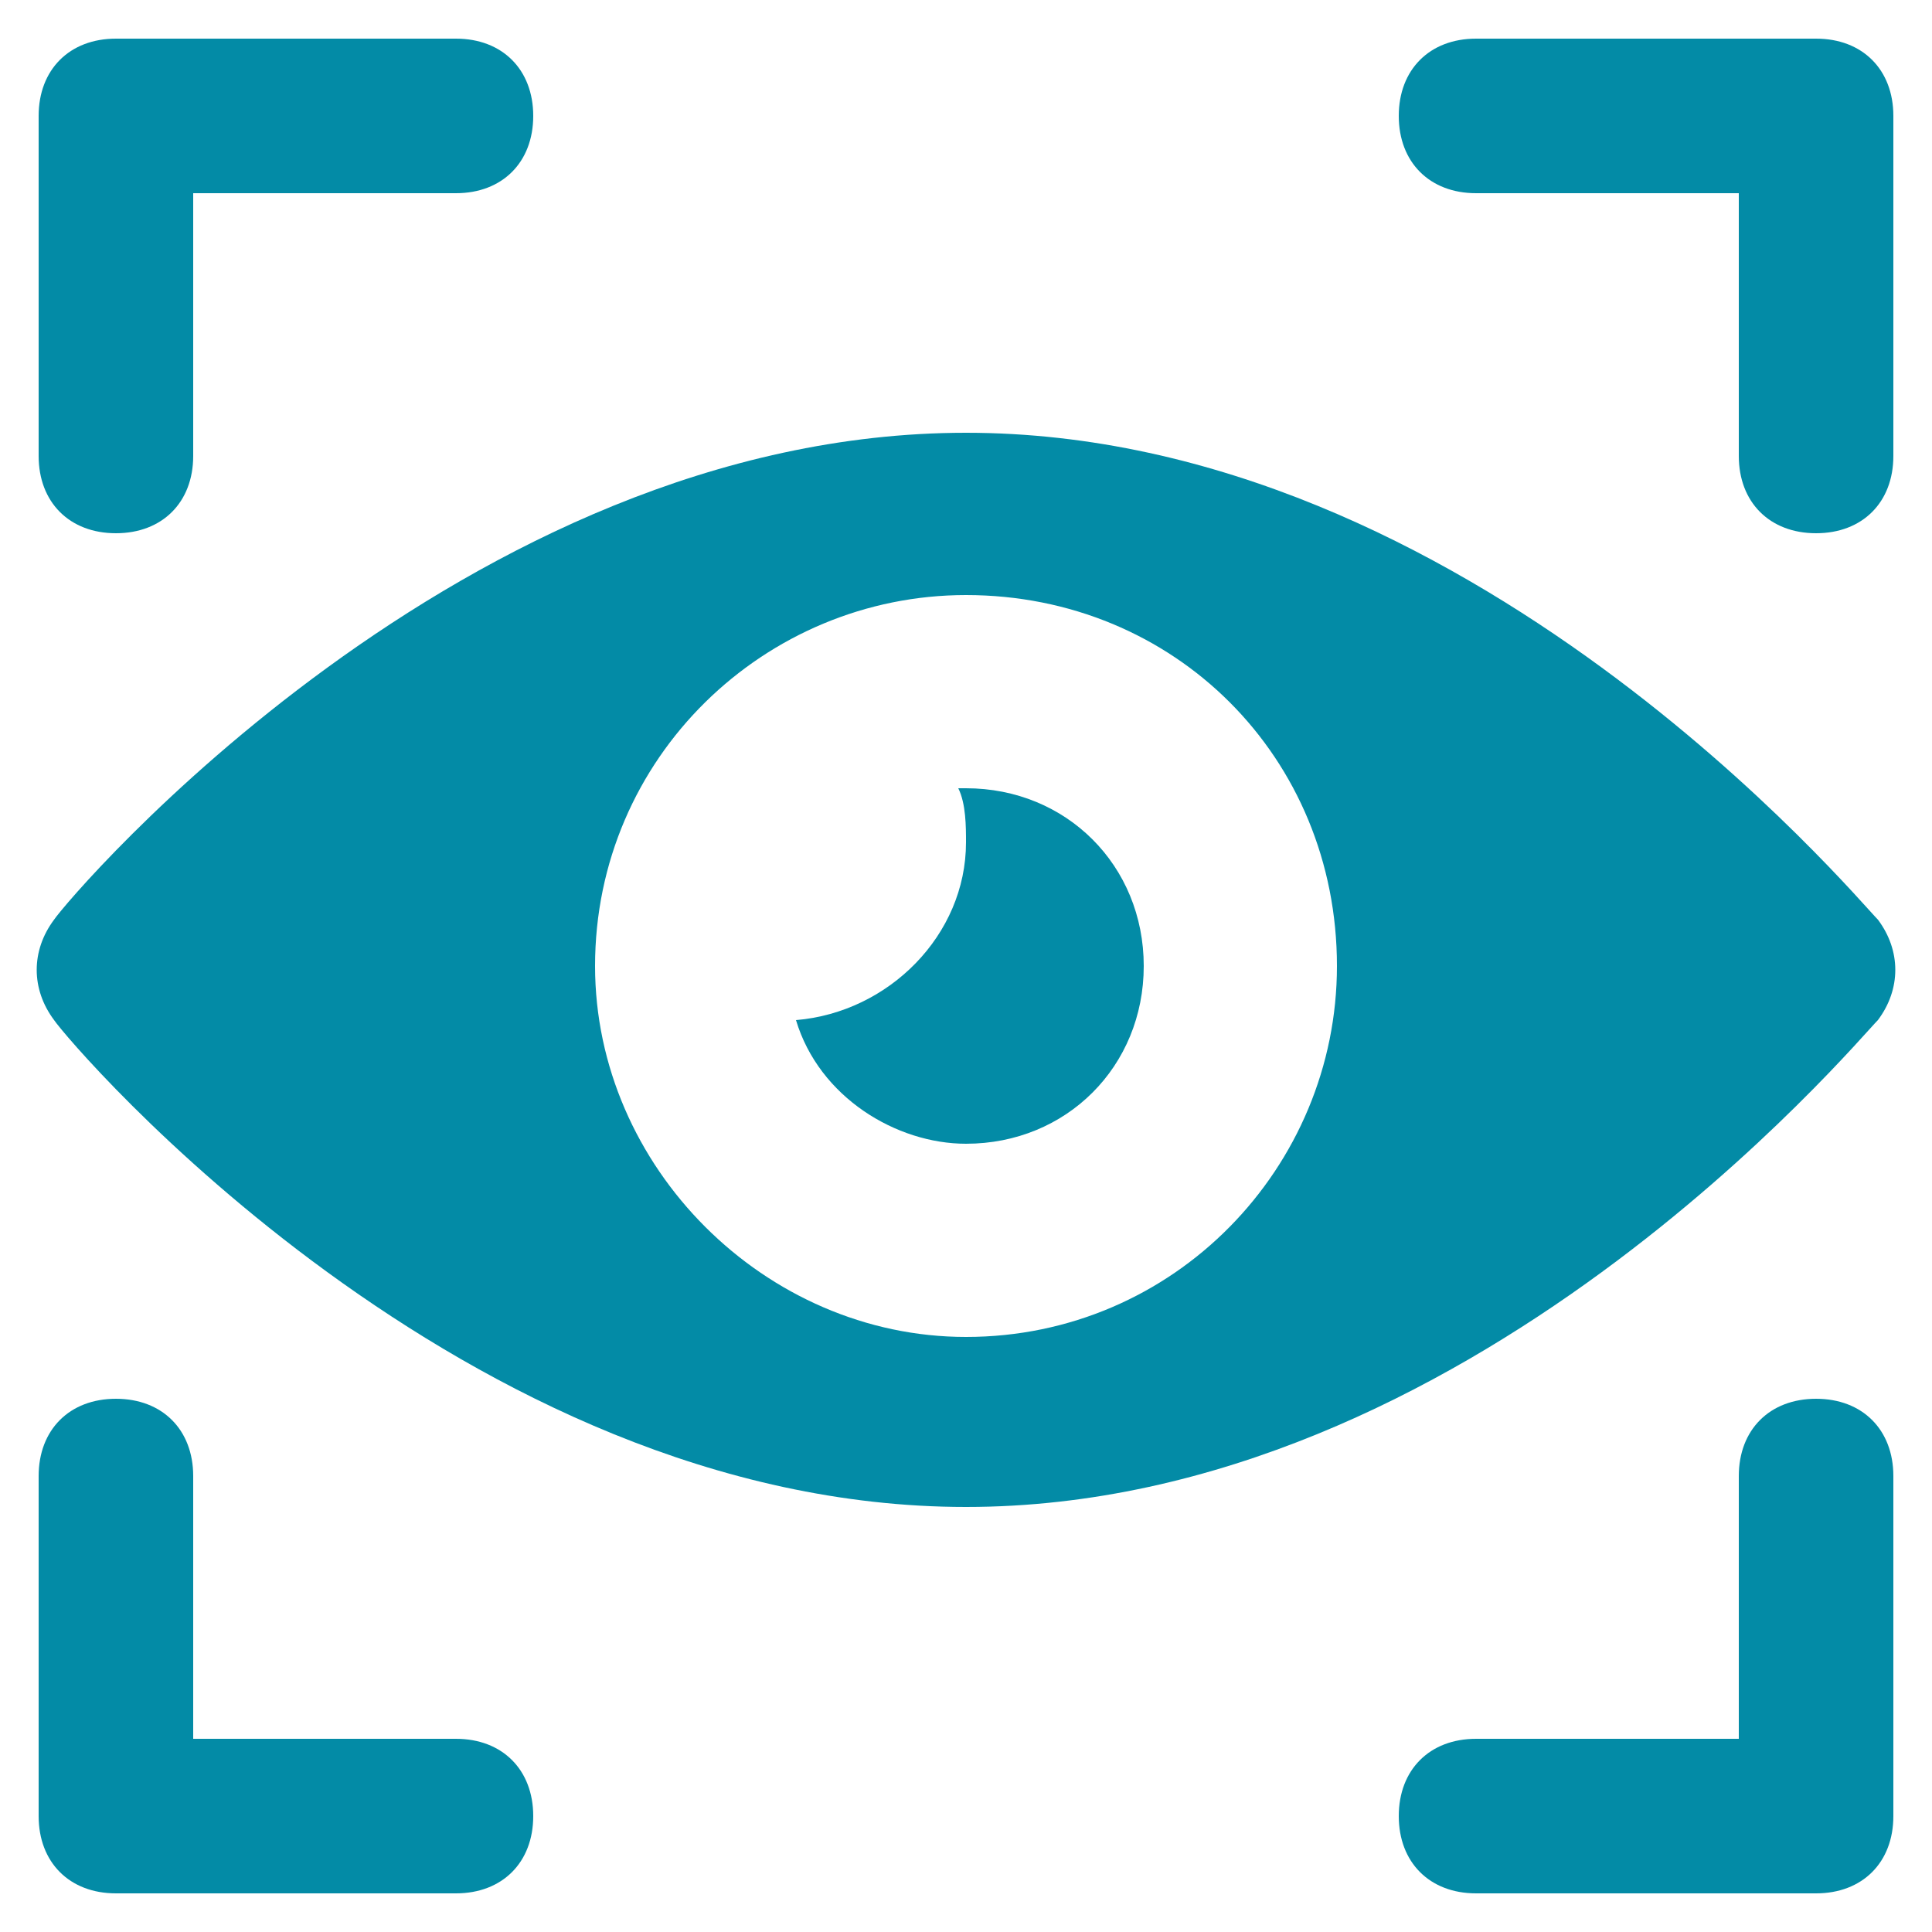 <svg width="26" height="26" viewBox="0 0 26 26" fill="none" xmlns="http://www.w3.org/2000/svg">
<g clip-path="url(#clip0_7_70)">
<g clip-path="url(#clip1_7_70)">
<path d="M13 5.824C6.24 5.824 0.936 12.064 0.728 12.376C0.416 12.792 0.416 13.312 0.728 13.728C0.936 14.04 6.24 20.28 13 20.28C19.76 20.28 24.96 14.04 25.272 13.728C25.584 13.312 25.584 12.792 25.272 12.376C24.96 12.064 19.76 5.824 13 5.824ZM13 17.992C10.296 17.992 8.008 15.704 8.008 13C8.008 10.192 10.296 8.008 13 8.008C15.808 8.008 17.992 10.192 17.992 13C17.992 15.704 15.808 17.992 13 17.992Z" fill="#038BA6"/>
<path d="M13 10.608H12.896C13 10.816 13 11.128 13 11.336C13 12.584 11.96 13.624 10.712 13.728C11.024 14.768 12.064 15.392 13 15.392C14.352 15.392 15.392 14.352 15.392 13C15.392 11.648 14.352 10.608 13 10.608Z" fill="#038BA6"/>
<path d="M1.56 18.824C0.936 18.824 0.52 19.24 0.52 19.864V24.44C0.52 25.064 0.936 25.48 1.56 25.48H6.136C6.76 25.48 7.176 25.064 7.176 24.44C7.176 23.816 6.76 23.4 6.136 23.4H2.6V19.864C2.6 19.24 2.184 18.824 1.56 18.824Z" fill="#038BA6"/>
<path d="M1.56 7.176C2.184 7.176 2.6 6.76 2.6 6.136V2.6H6.136C6.76 2.6 7.176 2.184 7.176 1.56C7.176 0.936 6.76 0.52 6.136 0.52H1.56C0.936 0.52 0.52 0.936 0.52 1.56V6.136C0.52 6.76 0.936 7.176 1.56 7.176Z" fill="#038BA6"/>
<path d="M24.44 7.176C25.064 7.176 25.48 6.76 25.48 6.136V1.56C25.48 0.936 25.064 0.52 24.44 0.52H19.864C19.24 0.52 18.824 0.936 18.824 1.56C18.824 2.184 19.24 2.6 19.864 2.6H23.4V6.136C23.4 6.76 23.816 7.176 24.44 7.176Z" fill="#038BA6"/>
<path d="M24.44 25.48C25.064 25.48 25.48 25.064 25.48 24.44V19.864C25.48 19.24 25.064 18.824 24.44 18.824C23.816 18.824 23.4 19.24 23.4 19.864V23.4H19.864C19.24 23.4 18.824 23.816 18.824 24.44C18.824 25.064 19.24 25.48 19.864 25.48H24.44Z" fill="#038BA6"/>
</g>
</g>
<defs>
<clipPath id="clip0_7_70">
<rect width="26" height="26" fill="white"/>
</clipPath>
<clipPath id="clip1_7_70">
<rect width="26" height="26" fill="white"/>
</clipPath>
</defs>
</svg>
